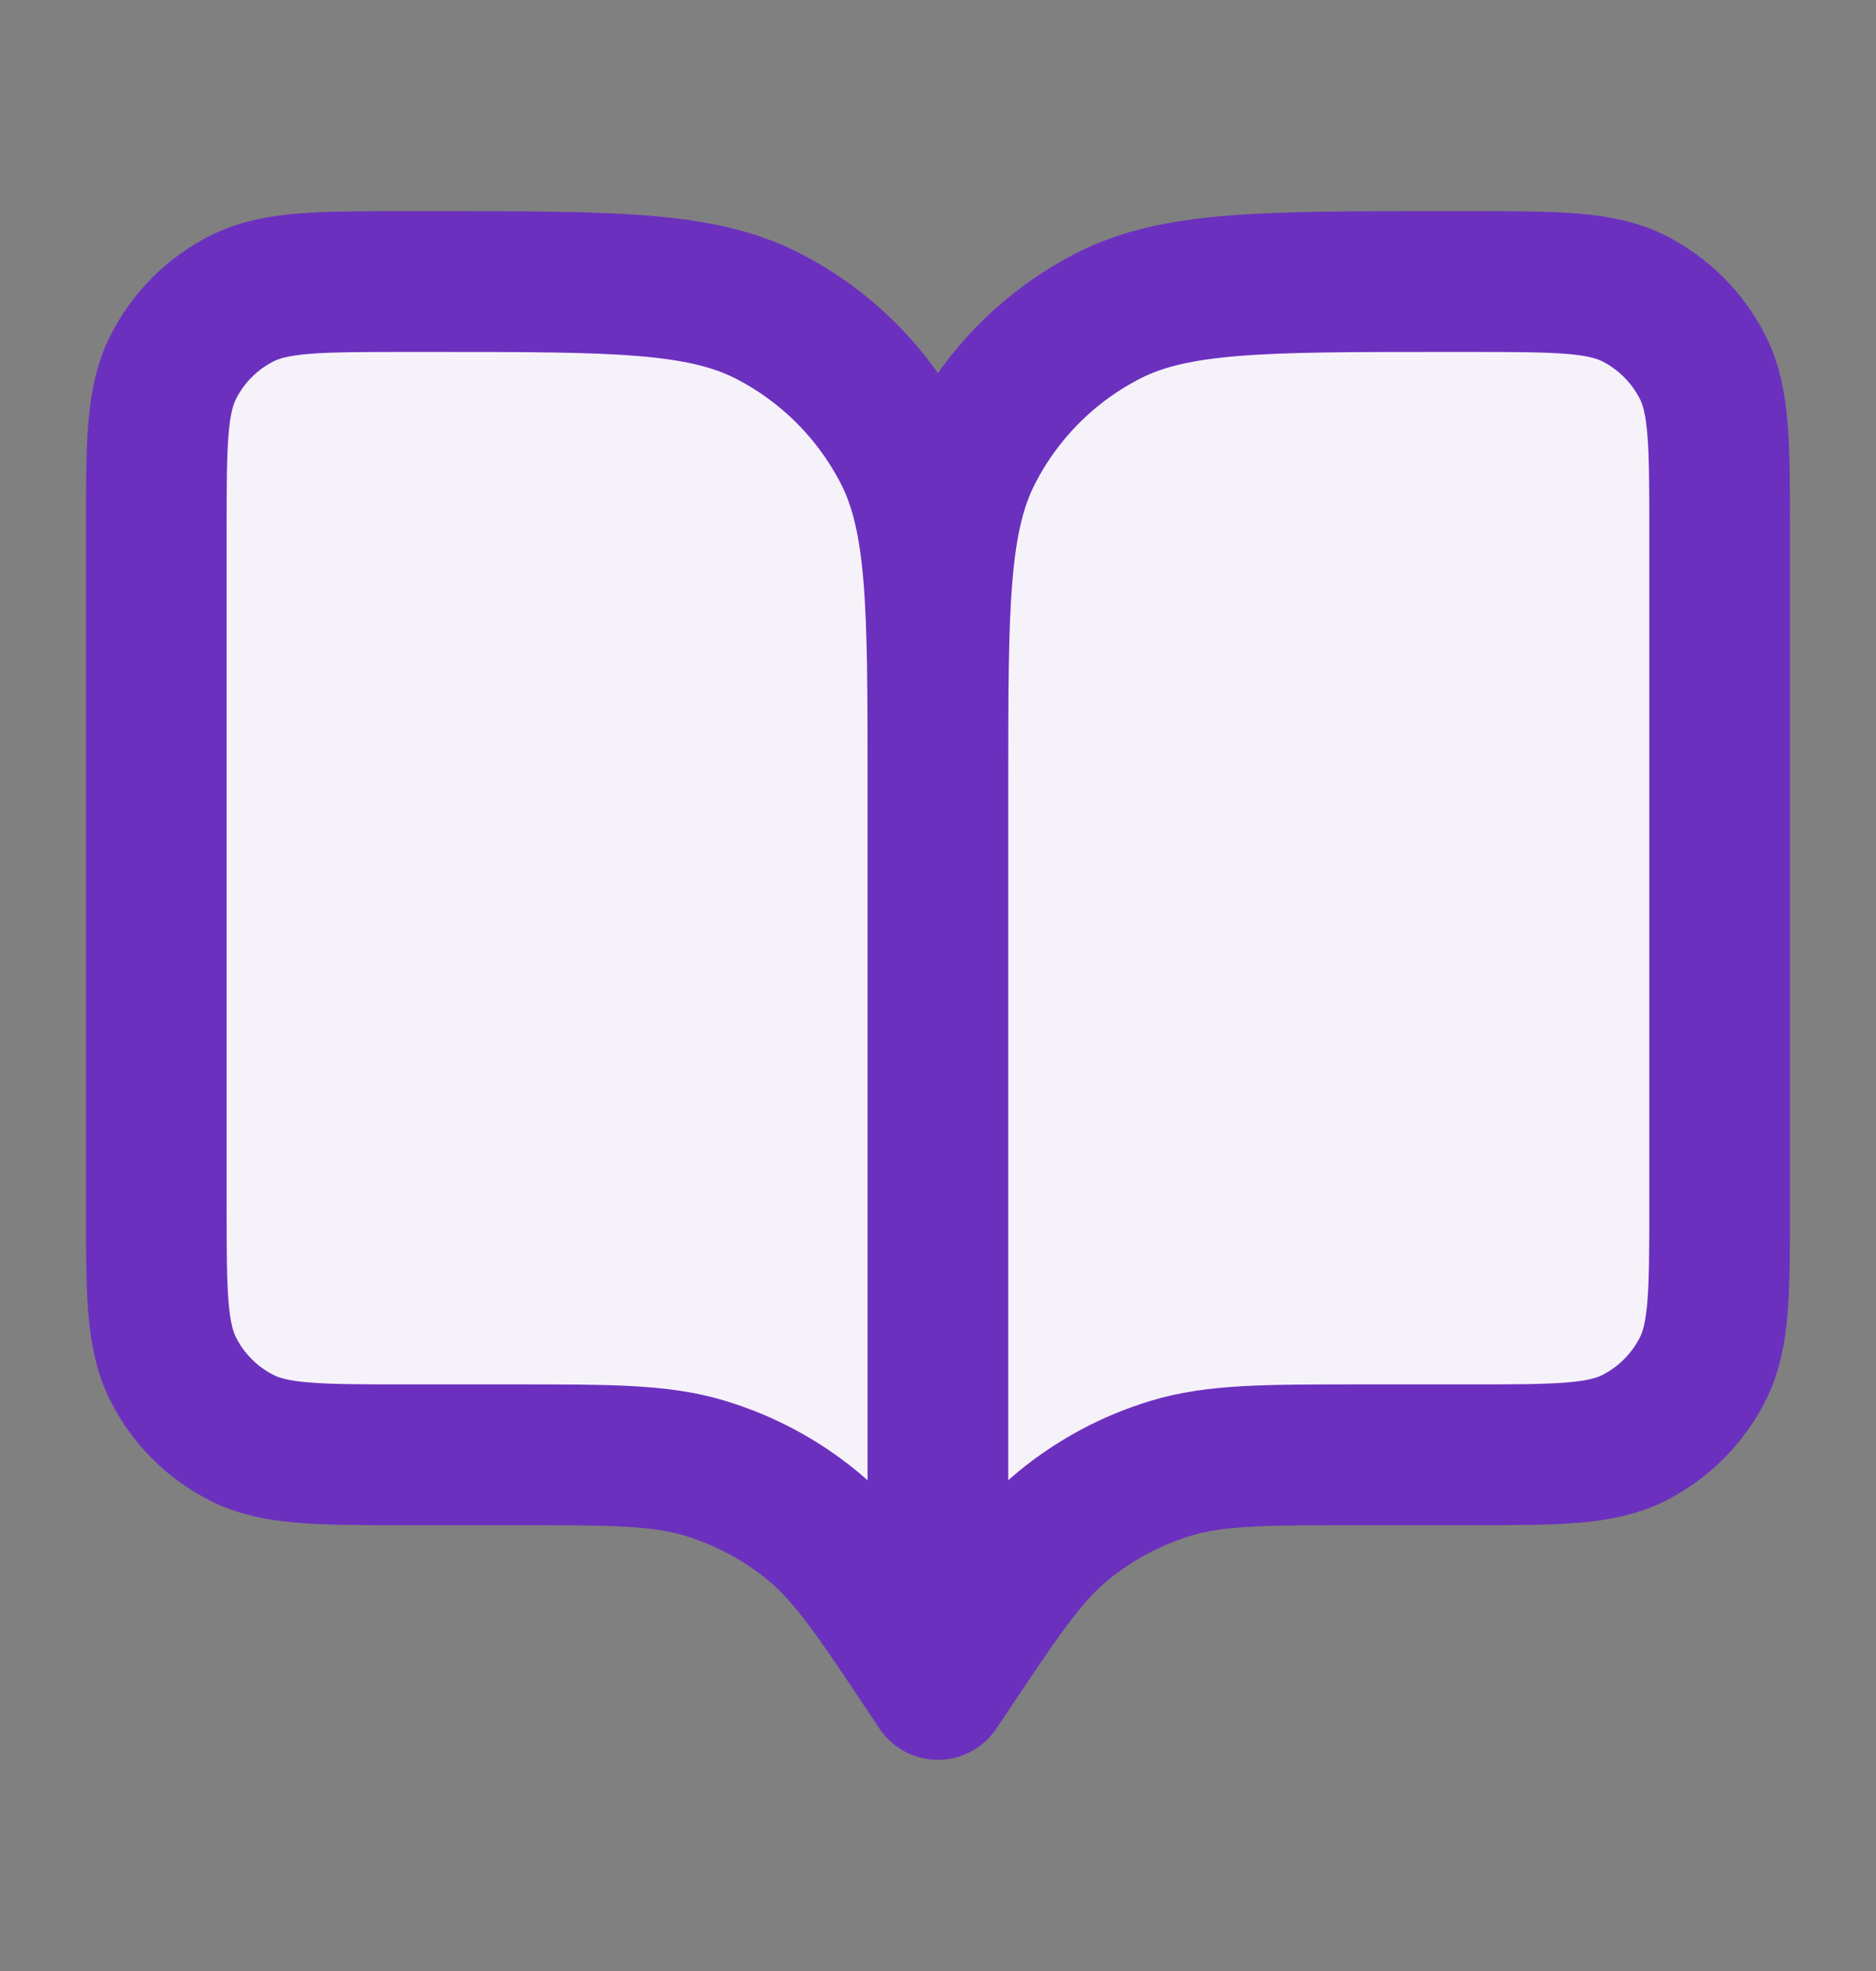 <svg xmlns="http://www.w3.org/2000/svg" width="20" height="21" viewBox="0 0 20 21" fill="none"><rect x="0" y="0" width="20" height="21" fill="#808080" stroke="none"/><path d="M1.666 5.667C1.666 4.733 1.666 4.267 1.848 3.91C2.007 3.596 2.262 3.341 2.576 3.182C2.933 3 3.399 3 4.333 3H4.666C6.533 3 7.466 3 8.179 3.363C8.807 3.683 9.316 4.193 9.636 4.82C9.999 5.533 9.999 6.466 9.999 8.333V18L9.916 17.875C9.337 17.007 9.048 16.573 8.665 16.258C8.327 15.98 7.937 15.771 7.517 15.644C7.044 15.5 6.522 15.5 5.478 15.5H4.333C3.399 15.5 2.933 15.5 2.576 15.318C2.262 15.159 2.007 14.904 1.848 14.59C1.666 14.233 1.666 13.767 1.666 12.833V5.667Z" fill="#F6F2FA"></path><path d="M18.333 5.667C18.333 4.733 18.333 4.267 18.151 3.91C17.991 3.596 17.736 3.341 17.423 3.182C17.066 3 16.599 3 15.666 3H15.333C13.466 3 12.532 3 11.819 3.363C11.192 3.683 10.682 4.193 10.363 4.82C9.999 5.533 9.999 6.466 9.999 8.333V18L10.083 17.875C10.662 17.007 10.951 16.573 11.333 16.258C11.672 15.98 12.062 15.771 12.481 15.644C12.955 15.5 13.477 15.5 14.52 15.5H15.666C16.599 15.5 17.066 15.5 17.423 15.318C17.736 15.159 17.991 14.904 18.151 14.59C18.333 14.233 18.333 13.767 18.333 12.833V5.667Z" fill="#F6F2FA"></path><path d="M9.999 18L9.916 17.875C9.337 17.007 9.048 16.573 8.665 16.258C8.327 15.98 7.937 15.771 7.517 15.644C7.044 15.5 6.522 15.5 5.478 15.5H4.333C3.399 15.5 2.933 15.5 2.576 15.318C2.262 15.159 2.007 14.904 1.848 14.59C1.666 14.233 1.666 13.767 1.666 12.833V5.667C1.666 4.733 1.666 4.267 1.848 3.91C2.007 3.596 2.262 3.341 2.576 3.182C2.933 3 3.399 3 4.333 3H4.666C6.533 3 7.466 3 8.179 3.363C8.807 3.683 9.316 4.193 9.636 4.82C9.999 5.533 9.999 6.466 9.999 8.333M9.999 18V8.333M9.999 18L10.083 17.875C10.662 17.007 10.951 16.573 11.333 16.258C11.672 15.98 12.062 15.771 12.481 15.644C12.955 15.5 13.477 15.5 14.52 15.5H15.666C16.599 15.5 17.066 15.5 17.423 15.318C17.736 15.159 17.991 14.904 18.151 14.59C18.333 14.233 18.333 13.767 18.333 12.833V5.667C18.333 4.733 18.333 4.267 18.151 3.91C17.991 3.596 17.736 3.341 17.423 3.182C17.066 3 16.599 3 15.666 3H15.333C13.466 3 12.532 3 11.819 3.363C11.192 3.683 10.682 4.193 10.363 4.82C9.999 5.533 9.999 6.466 9.999 8.333" stroke="#6C30BF" stroke-width="1.5" stroke-linecap="round" stroke-linejoin="round"></path></svg>
